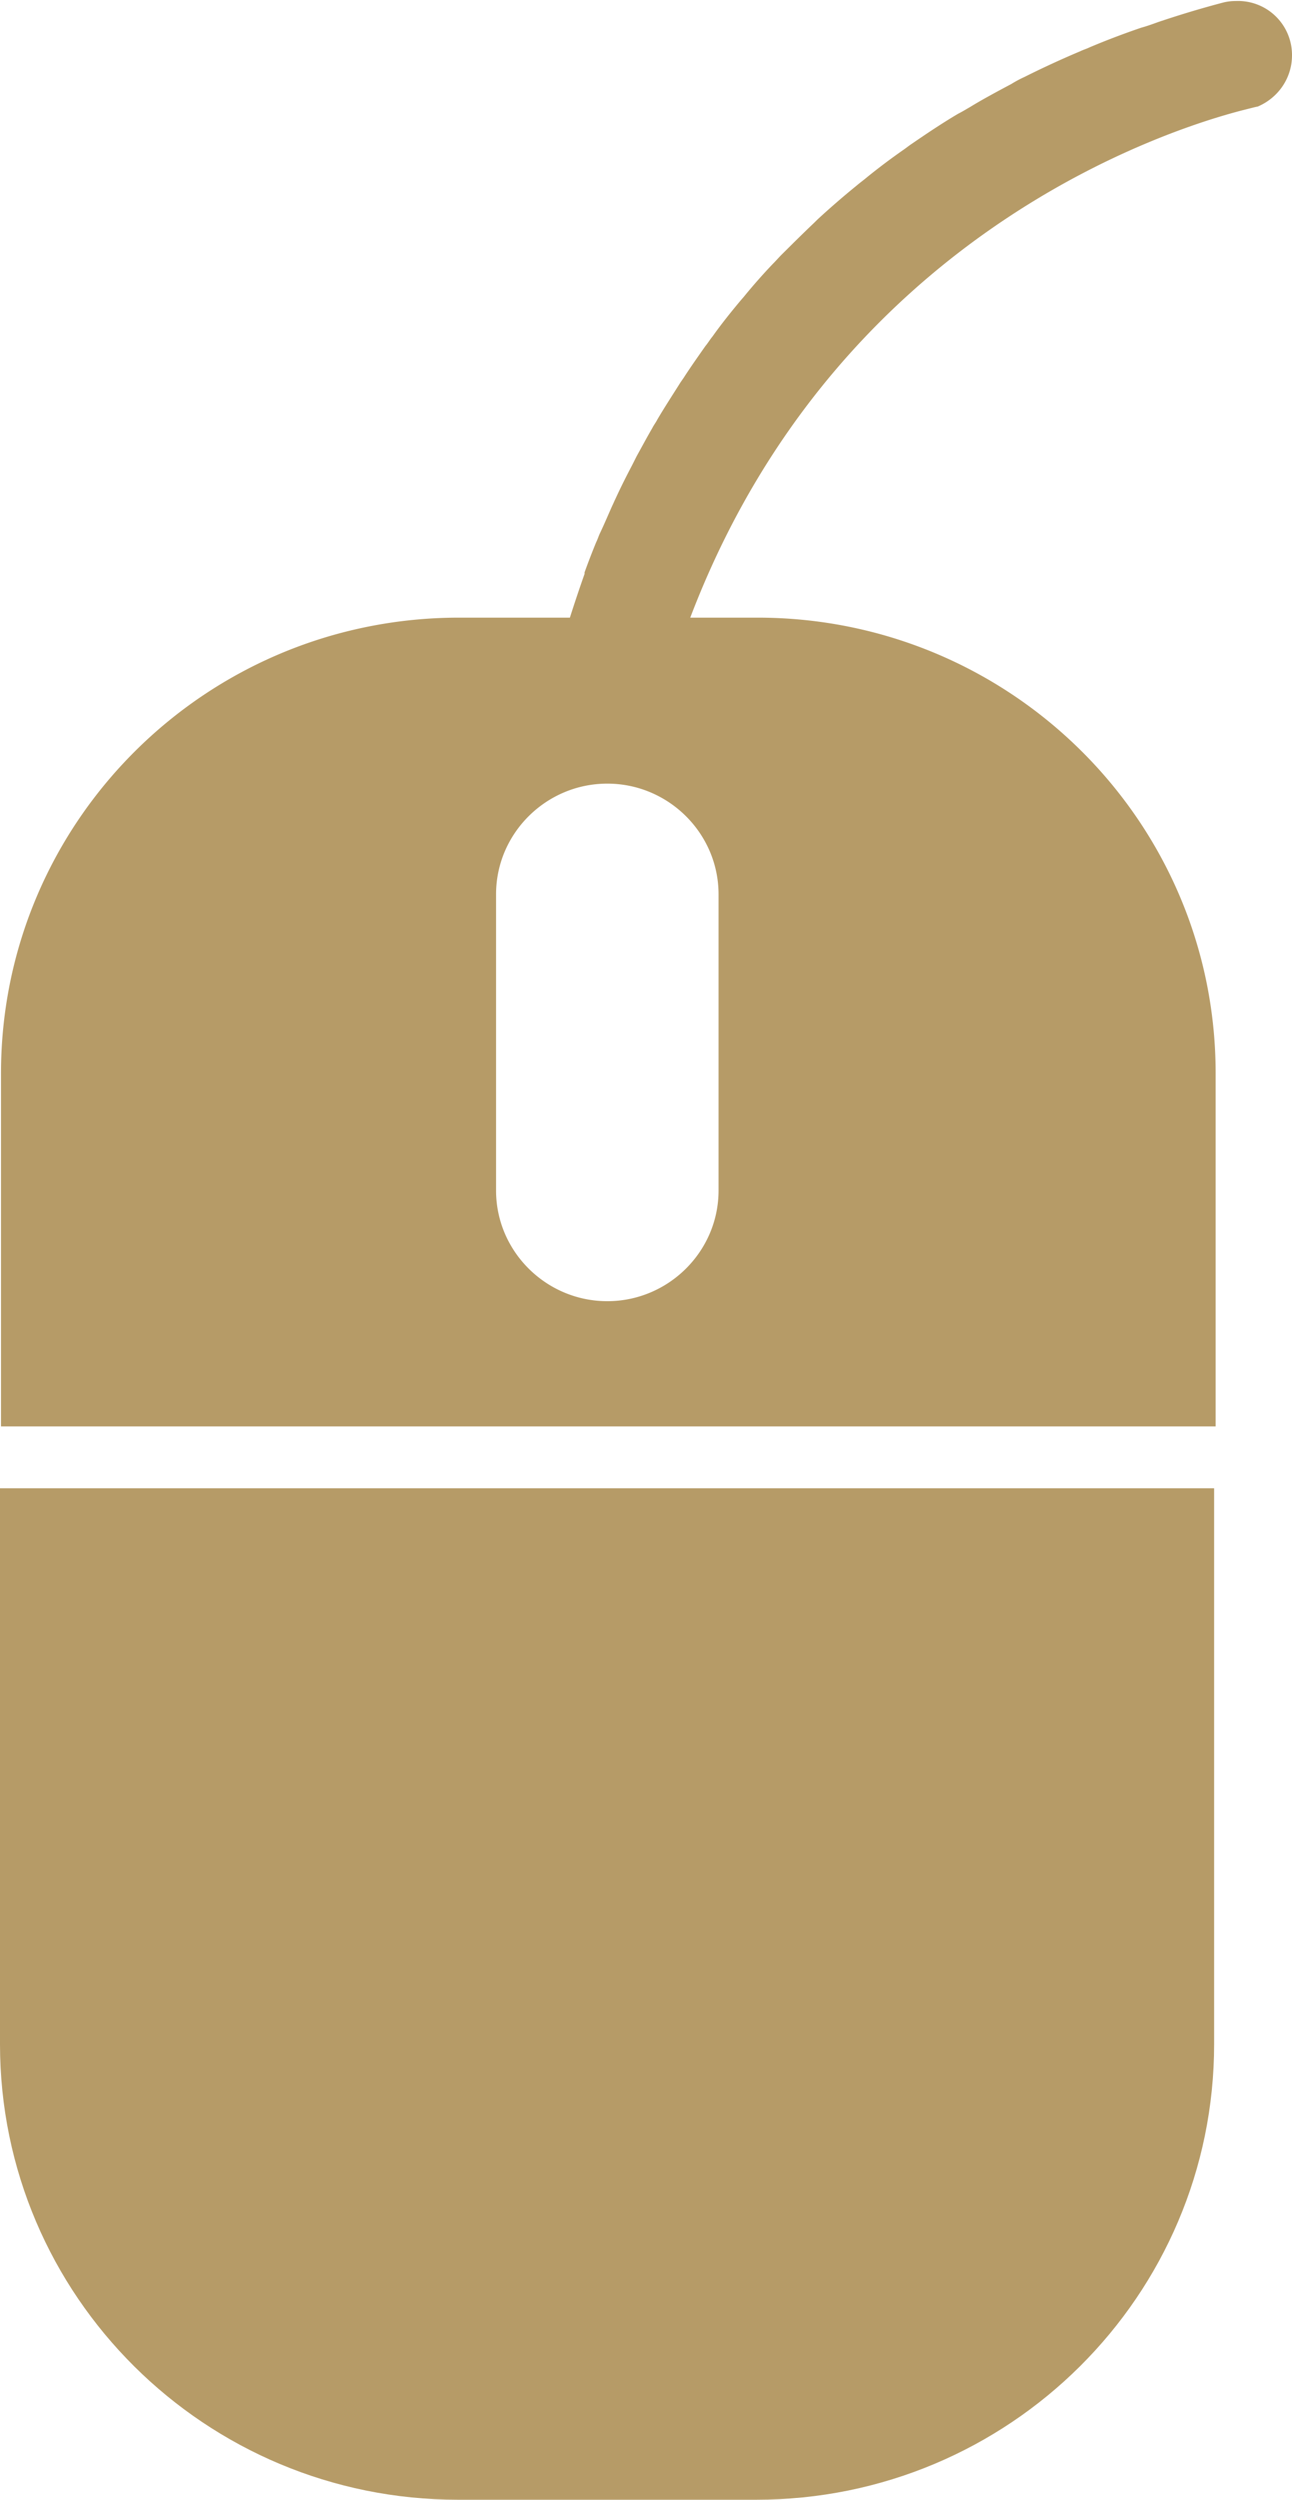 <?xml version="1.0" encoding="UTF-8"?> <svg xmlns="http://www.w3.org/2000/svg" width="76" height="147" fill="none"><g data-testid="picto-1" style="fill: rgb(0, 0, 0);"><g class="fills" data-testid="svg-path"><path d="M72.698.059c-.267 0-.505.03-.743.089a58.99 58.99 0 0 0-3.838 1.153c-.327.119-.654.237-.981.326a45.934 45.934 0 0 0-3.034 1.153c-.179.089-.387.148-.565.237a54.7 54.7 0 0 0-3.272 1.508 6.619 6.619 0 0 0-.774.414c-.833.444-1.666.888-2.439 1.361-.208.118-.446.266-.684.385-.952.561-1.874 1.183-2.737 1.774-.178.118-.357.266-.535.385a37.7 37.7 0 0 0-2.082 1.567c-.209.178-.417.326-.625.503a49.364 49.364 0 0 0-2.29 1.982l-.209.207c-.654.621-1.279 1.242-1.903 1.863-.179.178-.357.385-.536.562a33.788 33.788 0 0 0-1.695 1.923l-.179.207c-.595.71-1.16 1.419-1.665 2.129-.149.178-.268.385-.417.562-.416.592-.833 1.183-1.219 1.775-.09.148-.209.296-.298.444-.446.709-.892 1.39-1.309 2.1-.089.177-.208.325-.297.502-.327.562-.625 1.124-.922 1.657l-.268.532c-.357.68-.684 1.331-.982 1.982-.059.118-.119.266-.178.384-.238.533-.476 1.095-.714 1.598-.089.177-.149.384-.238.562a43.053 43.053 0 0 0-.684 1.774v.089a88.768 88.768 0 0 0-.863 2.573h-6.514C12.106 36.321.059 48.33.059 63.118v20.764h71.449V63.118c0-14.818-12.076-26.797-26.949-26.797h-3.956c8.596-22.567 28.139-28.72 32.512-29.844.476-.118.803-.207.862-.207C75.167 5.768 76 4.614 76 3.254A3.176 3.176 0 0 0 72.698.059Zm-30.43 52.53V70.01c0 3.579-2.944 6.507-6.544 6.507-3.599 0-6.544-2.928-6.544-6.507V52.589c0-3.579 2.945-6.507 6.544-6.507 3.6 0 6.544 2.928 6.544 6.507Z" class="cls-1" style="fill: rgb(182, 155, 103); fill-opacity: 1;"></path></g><g class="fills" data-testid="svg-path"><path d="M0 120.203C0 135.021 12.077 147 26.95 147h17.52c14.902 0 26.949-12.008 26.949-26.797V87.52H0v32.683Z" class="cls-1" style="fill: rgb(182, 155, 103); fill-opacity: 1;"></path></g></g></svg> 